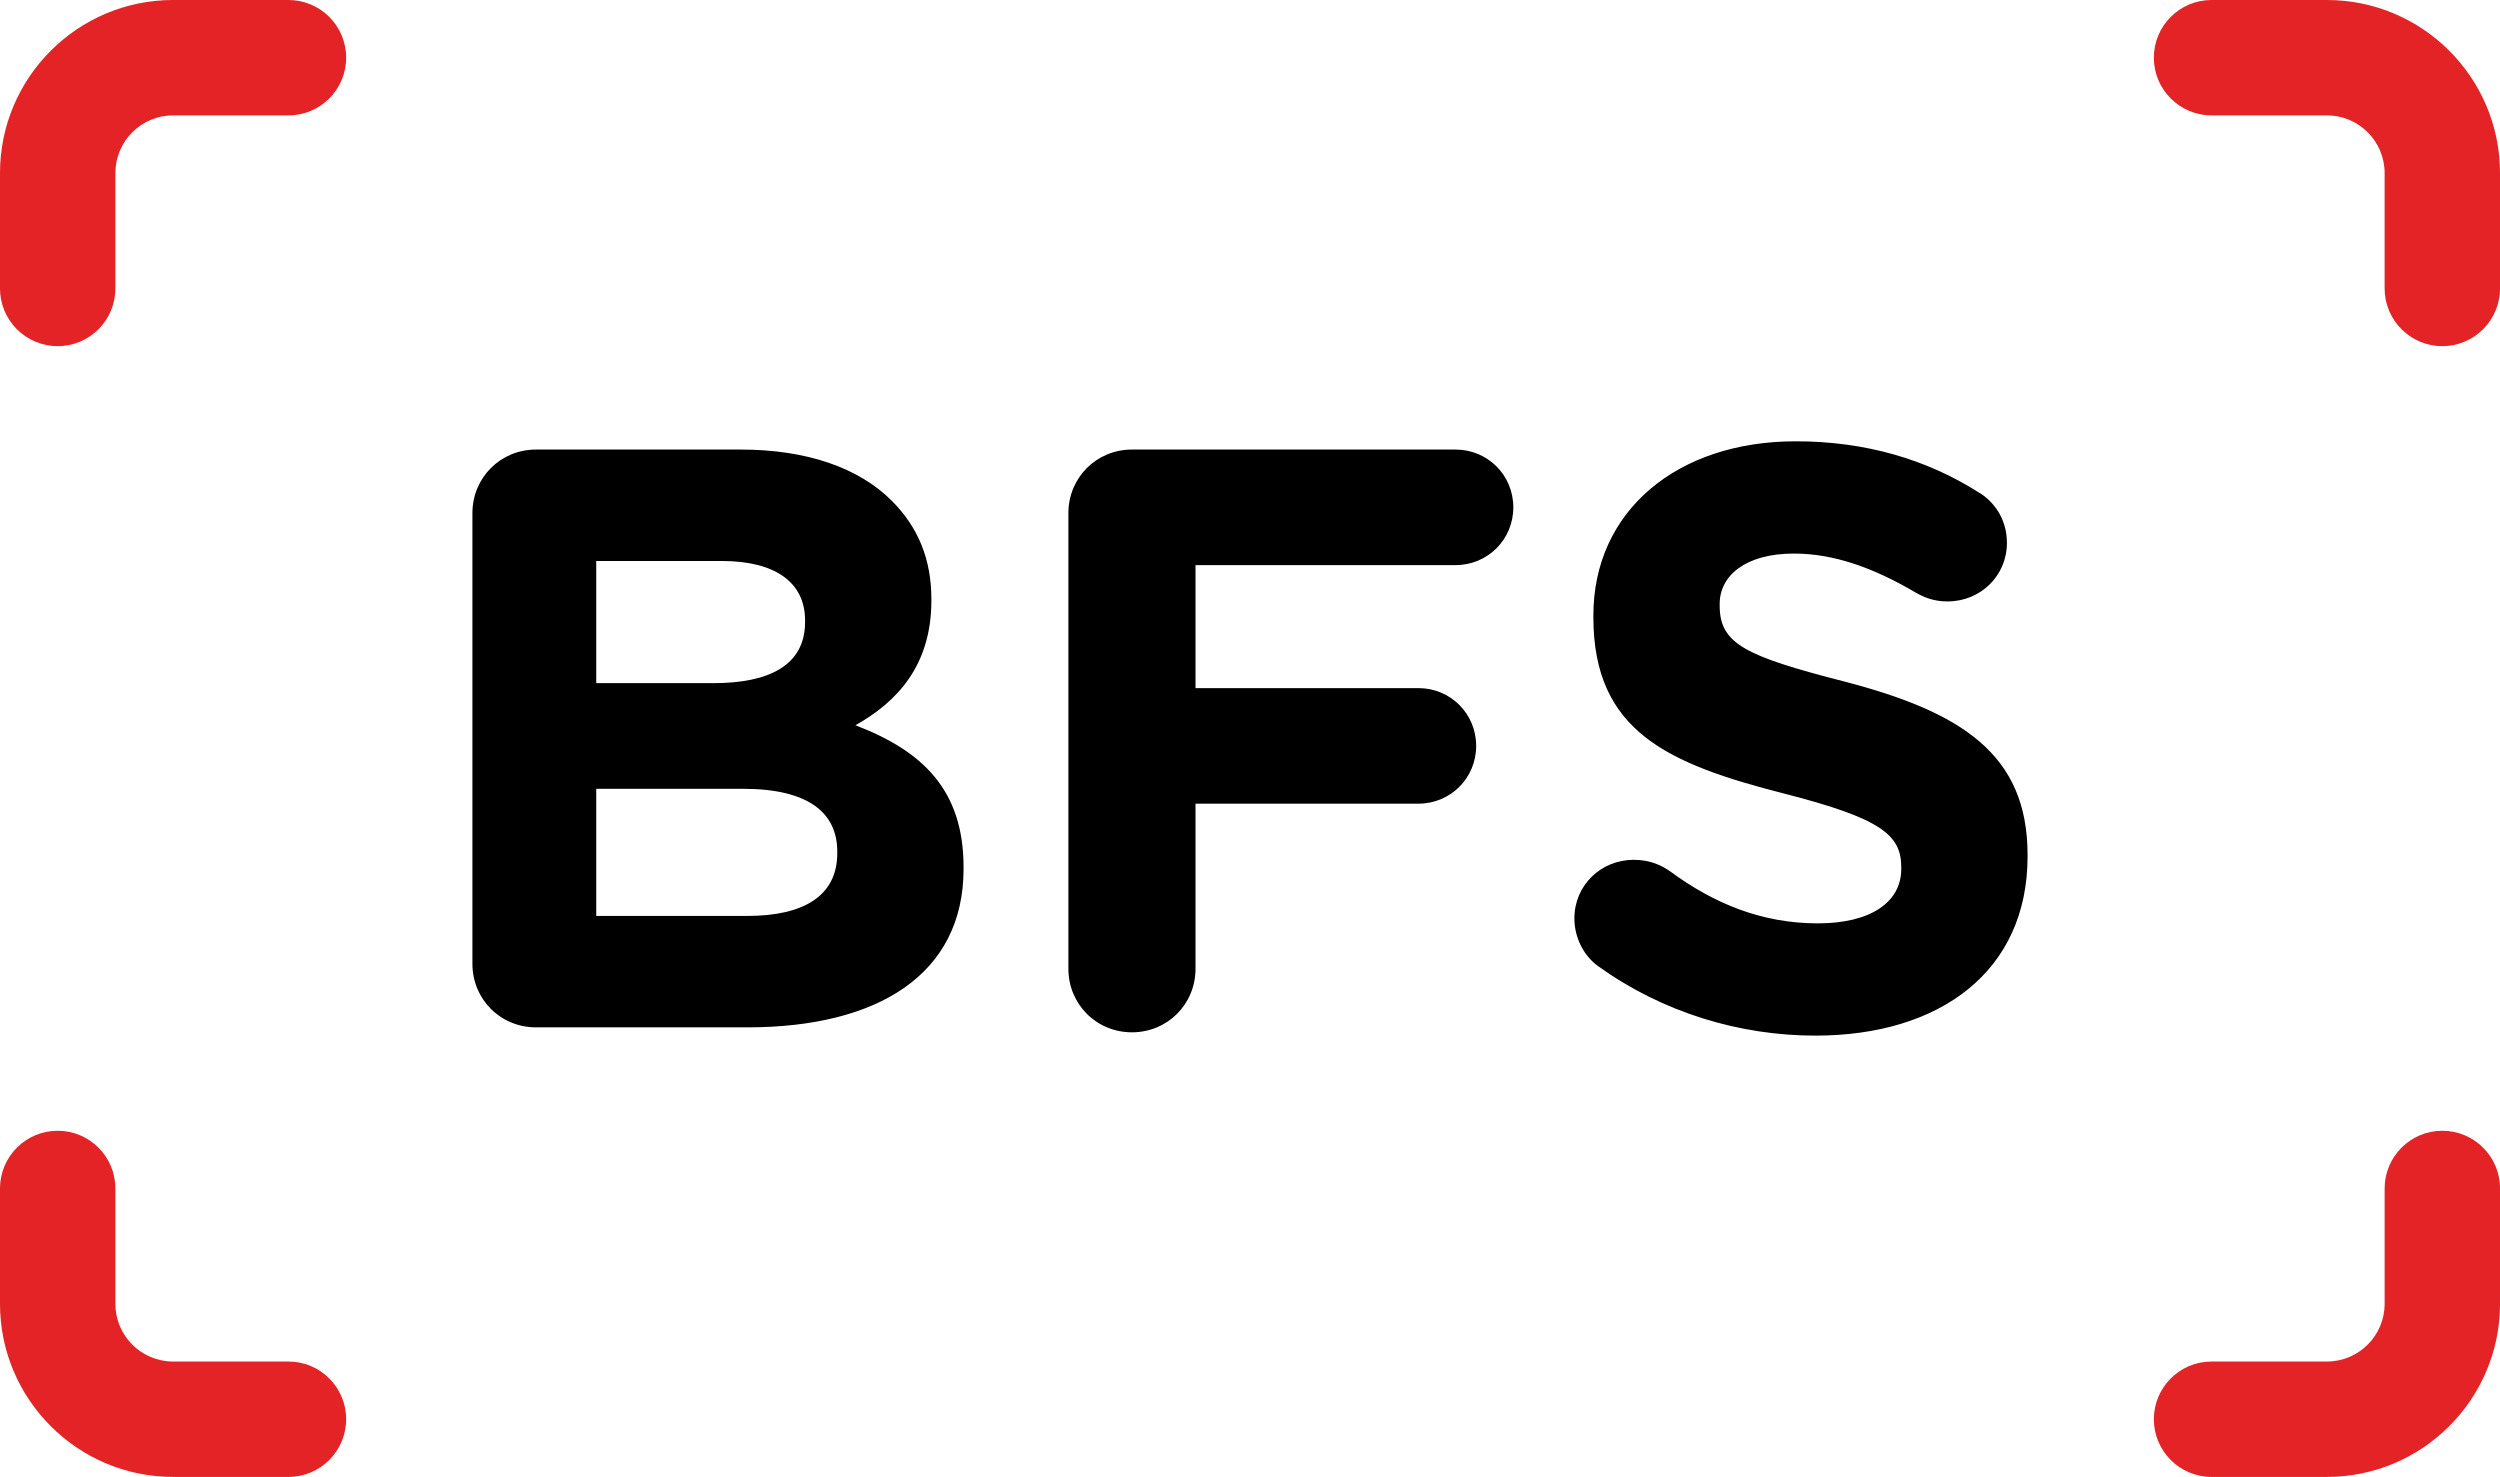 <?xml version="1.0" encoding="UTF-8"?> <!-- Creator: CorelDRAW --> <svg xmlns="http://www.w3.org/2000/svg" xmlns:xlink="http://www.w3.org/1999/xlink" xmlns:xodm="http://www.corel.com/coreldraw/odm/2003" xml:space="preserve" width="43.349mm" height="25.609mm" style="shape-rendering:geometricPrecision; text-rendering:geometricPrecision; image-rendering:optimizeQuality; fill-rule:evenodd; clip-rule:evenodd" viewBox="0 0 4334.92 2560.9"> <defs> <style type="text/css"> <![CDATA[ .fil1 {fill:black;fill-rule:nonzero} .fil0 {fill:#E32325;fill-rule:nonzero} ]]> </style> </defs> <g id="Слой_x0020_1">  <g id="_1772817073792"> <path class="fil0" d="M500.18 2360.84l-200.07 0c-55.17,0 -100.05,-44.88 -100.05,-100.03l0 -200.07c0,-55.25 -44.78,-100.04 -100.03,-100.04 -55.25,0 -100.04,44.79 -100.04,100.04l0 200.07c0,165.48 134.63,300.1 300.12,300.1l200.07 0c55.24,0 100.03,-44.79 100.03,-100.03 0,-55.24 -44.79,-100.04 -100.03,-100.04z"></path> <path class="fil0" d="M4234.89 1960.7c-55.24,0 -100.03,44.79 -100.03,100.04l0 200.07c0,55.15 -44.88,100.03 -100.05,100.03l-200.07 0c-55.24,0 -100.03,44.8 -100.03,100.04 0,55.24 44.79,100.03 100.03,100.03l200.07 0c165.49,0 300.12,-134.62 300.12,-300.1l0 -200.07c0,-55.25 -44.8,-100.04 -100.04,-100.04z"></path> <path class="fil0" d="M100.03 600.2c55.25,0 100.03,-44.78 100.03,-100.04l0 -200.07c0,-55.15 44.88,-100.03 100.05,-100.03l200.07 0c55.24,0 100.03,-44.79 100.03,-100.04 0,-55.25 -44.79,-100.03 -100.03,-100.03l-200.07 0c-165.49,0 -300.12,134.62 -300.12,300.1l0 200.07c0,55.26 44.79,100.04 100.04,100.04z"></path> <path class="fil0" d="M3834.74 200.06l200.07 0c55.17,0 100.05,44.88 100.05,100.03l0 200.07c0,55.26 44.79,100.04 100.03,100.04 55.24,0 100.04,-44.78 100.04,-100.04l0 -200.07c0,-165.48 -134.63,-300.1 -300.12,-300.1l-200.07 0c-55.24,0 -100.03,44.78 -100.03,100.03 0,55.25 44.79,100.04 100.03,100.04z"></path> </g> <path class="fil1" d="M819.16 1671.21c0,61.53 48.67,110.2 110.21,110.2l366.41 0c226.16,0 375.01,-91.6 375.01,-274.8l0 -2.86c0,-134.55 -71.56,-201.81 -187.5,-246.19 71.56,-40.08 131.68,-103.05 131.68,-216.13l0 -2.86c0,-68.7 -22.91,-124.52 -68.71,-170.33 -57.25,-57.24 -147.42,-88.73 -261.92,-88.73l-354.97 0c-61.54,0 -110.21,48.67 -110.21,110.2l0 781.5zm214.7 -486.64l0 -211.84 217.55 0c93.04,0 144.57,37.21 144.57,103.05l0 2.88c0,74.41 -61.55,105.91 -158.87,105.91l-203.25 0zm0 403.62l0 -220.42 254.77 0c113.06,0 163.17,41.51 163.17,108.78l0 2.86c0,74.43 -58.7,108.78 -156.02,108.78l-261.92 0zm818.7 91.61c0,61.53 48.67,110.2 110.21,110.2 61.55,0 110.22,-48.67 110.22,-110.2l0 -286.27 386.45 0c55.82,0 100.19,-44.36 100.19,-100.18 0,-55.82 -44.37,-100.2 -100.19,-100.2l-386.45 0 0 -213.27 450.85 0c55.82,0 100.2,-44.36 100.2,-100.18 0,-55.82 -44.38,-100.19 -100.2,-100.19l-561.07 0c-61.54,0 -110.21,48.67 -110.21,110.2l0 790.09zm1295.33 115.93c216.13,0 367.85,-111.64 367.85,-310.59l0 -2.86c0,-174.63 -114.51,-247.62 -317.76,-300.57 -173.18,-44.38 -216.11,-65.85 -216.11,-131.69l0 -2.86c0,-48.67 44.35,-87.31 128.81,-87.31 68.7,0 137.4,24.32 210.4,67.26 17.18,10.03 34.35,15.76 55.82,15.76 57.26,0 103.05,-44.38 103.05,-101.63 0,-42.94 -24.32,-73 -48.67,-87.3 -90.17,-57.26 -196.08,-88.75 -317.74,-88.75 -204.67,0 -350.66,120.23 -350.66,302l0 2.88c0,198.94 130.23,254.76 332.05,306.28 167.46,42.94 201.81,71.58 201.81,127.4l0 2.86c0,58.67 -54.39,94.46 -144.56,94.46 -97.32,0 -180.34,-34.35 -256.19,-90.17 -14.32,-10.02 -34.35,-20.03 -62.99,-20.03 -57.24,0 -103.05,44.36 -103.05,101.61 0,34.35 17.17,65.85 41.52,83.02 111.64,80.15 244.75,120.23 376.42,120.23z"></path> </g> </svg> 